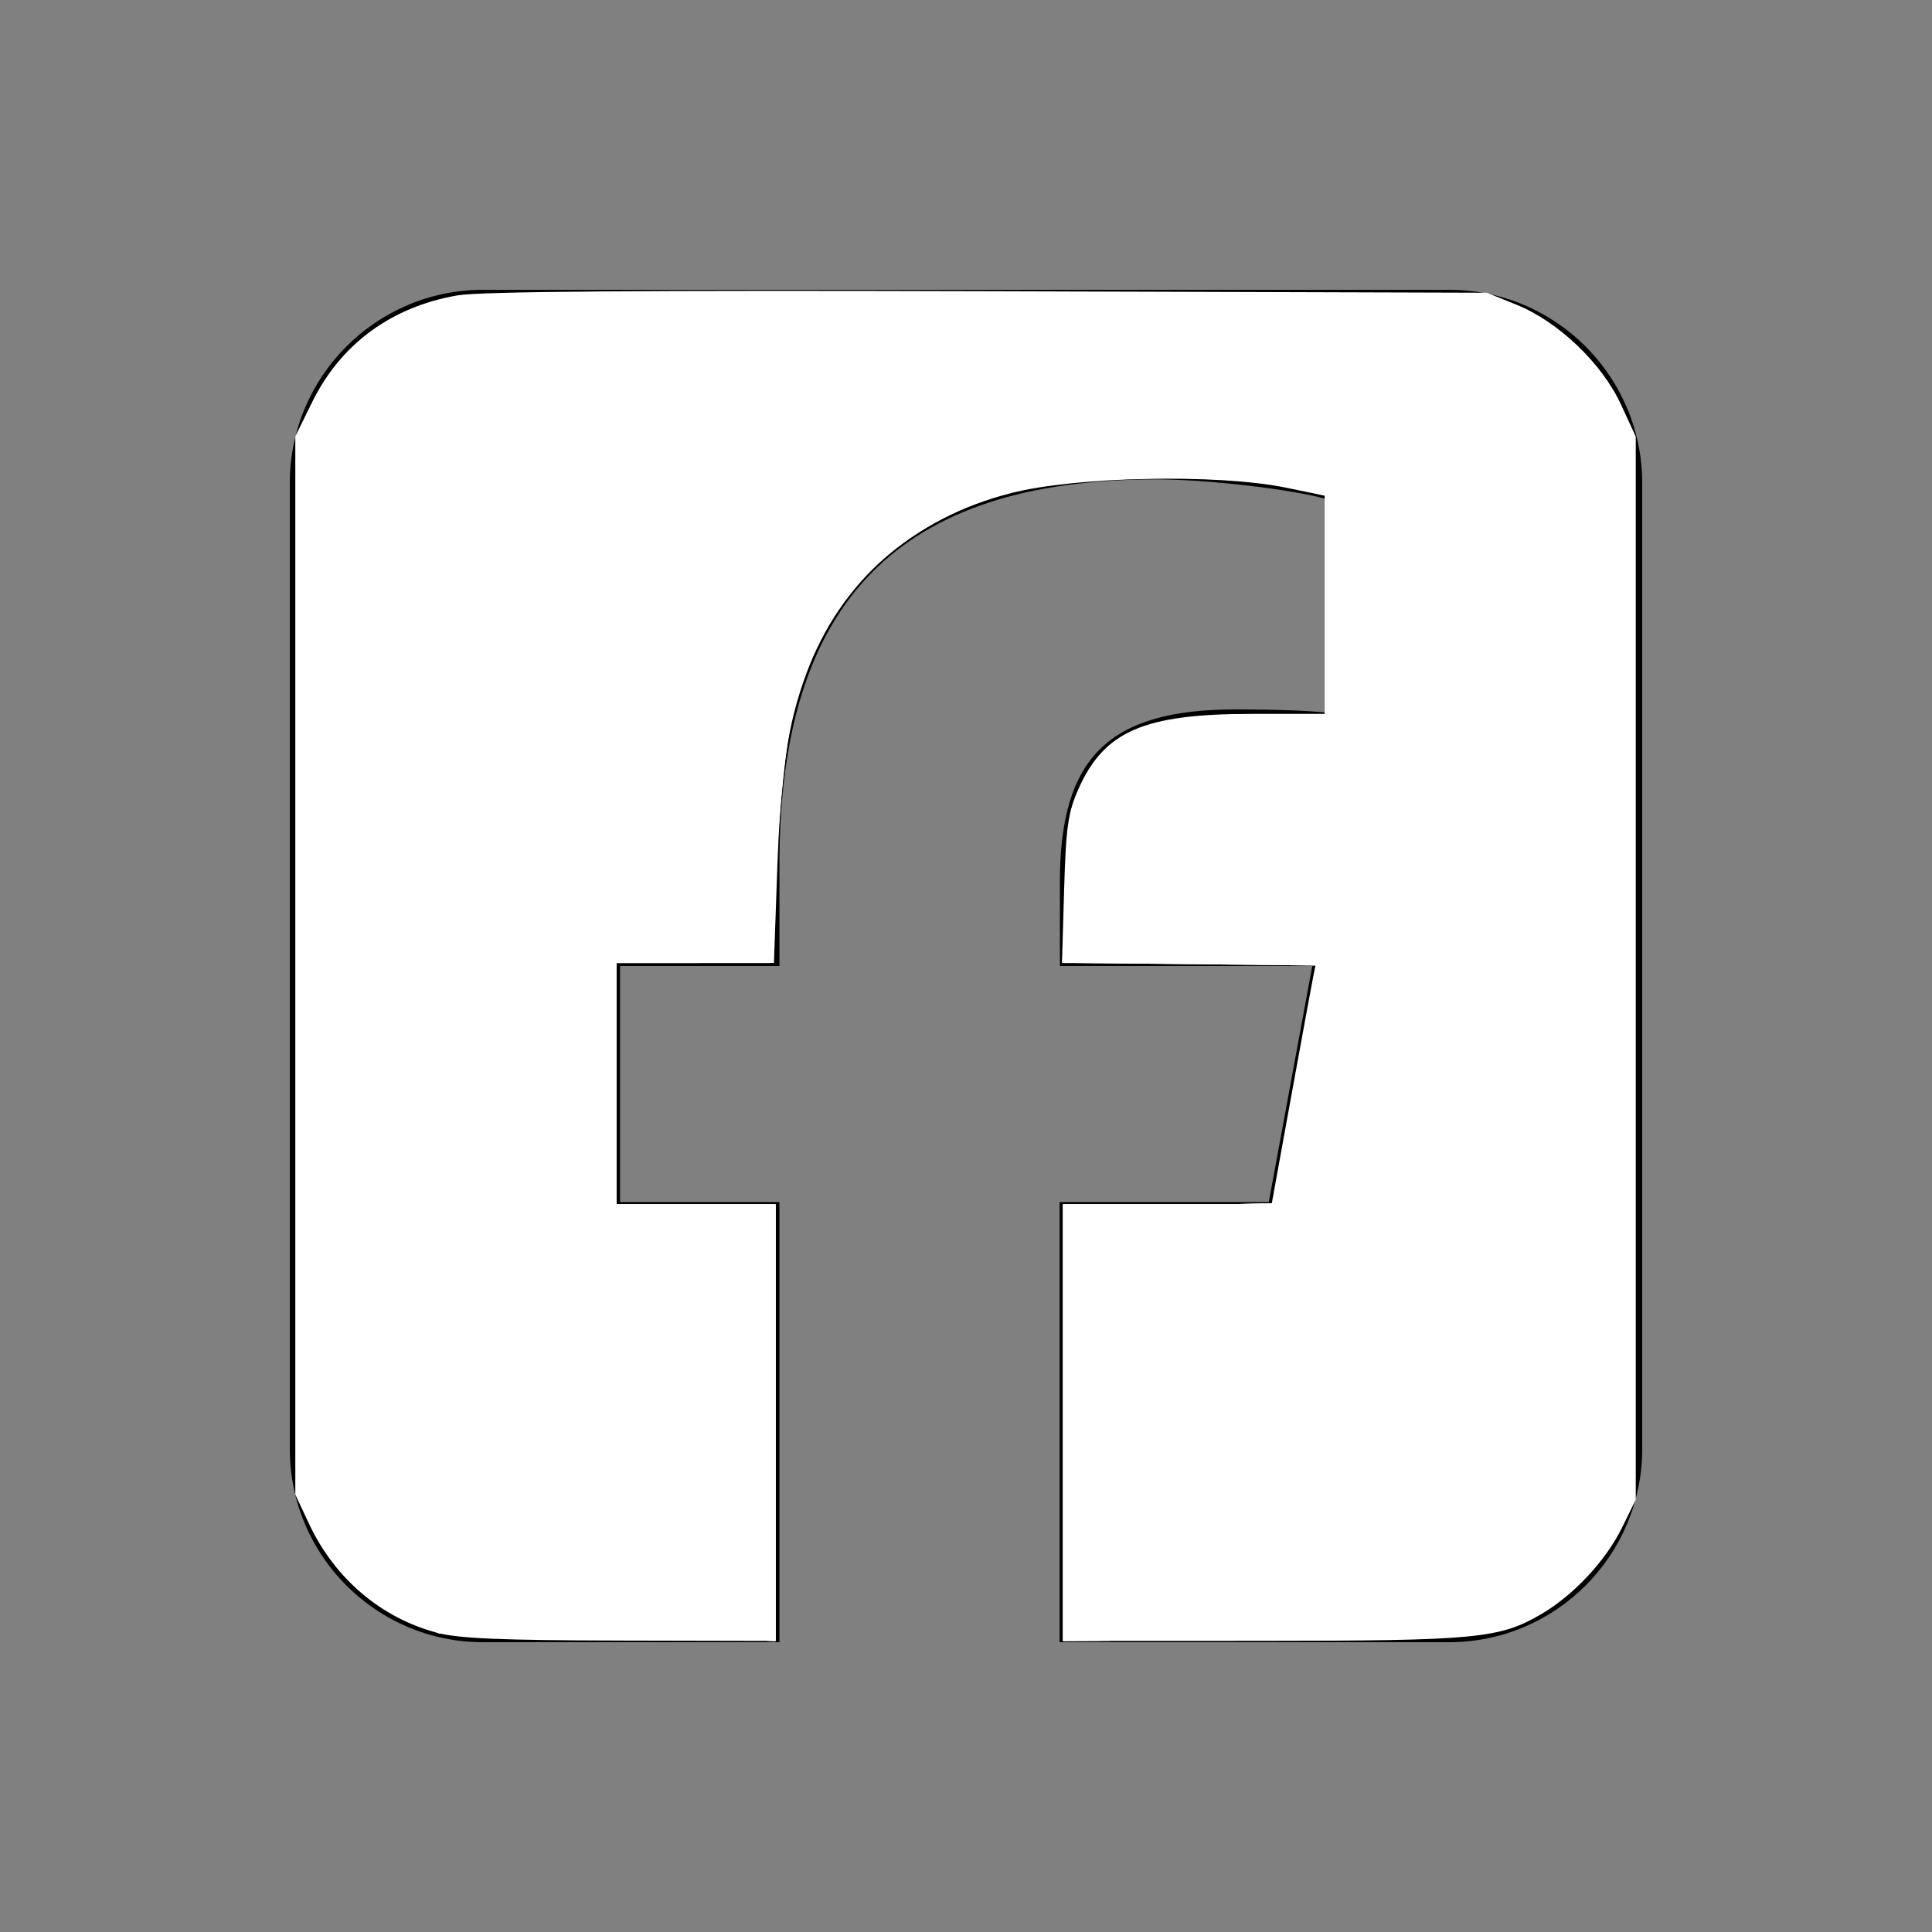 <?xml version="1.0" encoding="UTF-8" standalone="no"?>
<svg
   viewBox="0 0 640 640"
   version="1.1"
   id="svg4"
   sodipodi:docname="facebook.svg"
   inkscape:version="1.1.2 (0a00cf5339, 2022-02-04)"
   xmlns:inkscape="http://www.inkscape.org/namespaces/inkscape"
   xmlns:sodipodi="http://sodipodi.sourceforge.net/DTD/sodipodi-0.dtd"
   xmlns="http://www.w3.org/2000/svg"
   xmlns:svg="http://www.w3.org/2000/svg">
  <rect x="0" y="0" width="640" height="640" fill="#808080" stroke="none"/>
  <defs
     id="defs8" />
  <sodipodi:namedview
     id="namedview6"
     pagecolor="#ffffff"
     bordercolor="#666666"
     borderopacity="1.0"
     inkscape:pageshadow="2"
     inkscape:pageopacity="0.0"
     inkscape:pagecheckerboard="0"
     showgrid="false"
     inkscape:zoom="0.58778251"
     inkscape:cx="264.55363"
     inkscape:cy="347.9178"
     inkscape:window-width="1296"
     inkscape:window-height="704"
     inkscape:window-x="1990"
     inkscape:window-y="27"
     inkscape:window-maximized="1"
     inkscape:current-layer="svg4" />
  <!--!Font Awesome Free 7.0.0 by @fontawesome - https://fontawesome.com License - https://fontawesome.com/license/free Copyright 2025 Fonticons, Inc.-->
  <path
     d="M160 96C124.7 96 96 124.7 96 160L96 480C96 515.3 124.7 544 160 544L258.2 544L258.2 398.2L205.4 398.2L205.4 320L258.2 320L258.2 286.3C258.2 199.2 297.6 158.8 383.2 158.8C399.4 158.8 427.4 162 438.9 165.2L438.9 236C432.9 235.4 422.4 235 409.3 235C367.3 235 351.1 250.9 351.1 292.2L351.1 320L434.7 320L420.3 398.2L351 398.2L351 544L480 544C515.3 544 544 515.3 544 480L544 160C544 124.7 515.3 96 480 96L160 96z"
     id="path2" />
  <path
     style="fill:#ffffff;stroke:none;stroke-width:1.701"
     d="m 144.653,540.841 c -18.574,-4.991 -33.813,-17.998 -42.301,-36.105 l -4.526,-9.655 V 319.81 144.54 l 5.581,-11.337 c 9.497,-19.292 26.27,-31.591 48.238,-35.371 7.487,-1.288 61.783,-1.708 175.858,-1.36 l 165.027,0.504 9.841,3.972 c 13.792,5.567 28.293,19.403 34.561,32.977 l 4.935,10.688 v 176.086 176.086 l -4.611,9.379 c -5.329,10.839 -15.993,22.253 -26.612,28.485 -13.861,8.135 -21.477,8.867 -92.547,8.895 l -65.926,0.027 v -72.306 -72.306 h 34.534 34.534 l 6.408,-35.302 c 3.524,-19.416 6.83,-37.408 7.347,-39.981 l 0.939,-4.679 h -42.07 -42.07 l 0.711,-24.244 c 0.606,-20.675 1.291,-25.56 4.657,-33.188 8.546,-19.368 21.654,-25.082 57.533,-25.082 h 24.243 l 10e-4,-36.12 0.001,-36.12 -4.679,-0.99 c -2.573,-0.544 -6.363,-1.33 -8.421,-1.745 -22.779,-4.595 -69.372,-3.66 -90.861,1.822 -32.729,8.35 -56.446,29.188 -67.77,59.543 -6.241,16.729 -8.57,32.302 -9.732,65.075 l -1.102,31.049 h -26.108 -26.108 v 39.981 39.981 h 26.37 26.37 v 72.306 72.306 l -51.465,-0.112 c -39.663,-0.086 -53.601,-0.686 -60.781,-2.615 z"
     id="path47" />
  <path
     style="fill:#ffffff;stroke-width:1.701"
     d="m 188.803,541.959 -43.426,-0.942 -11.224,-5.529 c -13.233,-6.519 -23.03,-16.504 -30.276,-30.858 L 98.676,494.327 V 319.846 145.365 l 5,-9.906 c 9.163,-18.152 20.175,-27.811 38.896,-34.117 10.275,-3.461 13.106,-3.516 180.394,-3.516 h 169.956 l 12.043,6.025 c 13.938,6.973 25.161,18.383 31.72,32.247 l 4.33,9.154 v 175.527 175.527 l -5.329,9.999 c -6.65,12.476 -19.039,24.225 -31.729,30.087 -9.407,4.346 -11.134,4.534 -52.261,5.699 -23.393,0.663 -55.356,1.266 -71.03,1.342 l -28.497,0.137 v -72.306 -72.306 h 34.877 c 19.182,0 34.921,-0.191 34.974,-0.425 0.054,-0.234 3.352,-18.034 7.33,-39.555 l 7.233,-39.13 -42.17,-0.454 -42.17,-0.454 0.963,-21.663 c 1.257,-28.282 3.899,-37.752 13.085,-46.909 3.93,-3.917 10.208,-8.131 13.95,-9.365 3.743,-1.233 18.48,-2.666 32.75,-3.183 l 25.945,-0.941 V 199.97 163.063 l -10.847,-1.999 c -30.48,-5.616 -76.548,-3.799 -101.212,3.992 -33.273,10.511 -56.219,36.27 -64.911,72.866 -2.639,11.111 -6.473,56.398 -6.756,79.796 -0.008,0.702 -11.499,1.276 -25.535,1.276 h -25.52 v 39.981 39.981 h 26.37 26.37 v 72.306 72.306 l -12.334,-0.334 c -6.784,-0.183 -31.876,-0.758 -55.761,-1.276 z"
     id="path123" />
  <path
     style="fill:#ffffff;stroke-width:1.701"
     d="m 188.801,541.948 -43.428,-0.931 -11.223,-5.529 c -13.231,-6.519 -23.029,-16.505 -30.274,-30.858 L 98.676,494.327 V 319.846 145.365 l 5.091,-10.086 c 6.369,-12.617 13.148,-20.406 23.453,-26.949 17.208,-10.926 9.342,-10.505 196.514,-10.505 h 169.999 l 11.793,6.197 c 13.649,7.173 24.818,18.669 31.16,32.075 l 4.33,9.154 v 175.527 175.527 l -5.329,9.999 c -6.65,12.476 -19.039,24.225 -31.729,30.087 -9.407,4.346 -11.134,4.534 -52.261,5.699 -23.393,0.663 -55.356,1.266 -71.03,1.342 l -28.497,0.137 v -72.306 -72.306 h 34.877 c 19.182,0 34.907,-0.191 34.945,-0.425 0.037,-0.234 3.33,-18.034 7.317,-39.555 l 7.25,-39.13 -42.157,-0.454 -42.157,-0.454 0.963,-21.663 c 1.257,-28.282 3.899,-37.752 13.085,-46.909 3.93,-3.917 10.208,-8.131 13.95,-9.365 3.743,-1.233 18.48,-2.666 32.75,-3.183 l 25.945,-0.941 V 199.97 163.063 l -10.633,-1.936 c -32.096,-5.845 -78.171,-3.81 -102.579,4.531 -34.038,11.632 -56.947,38.447 -64.468,75.46 -2.013,9.906 -4.971,47.799 -6.046,77.452 -0.008,0.234 -11.499,0.425 -25.535,0.425 h -25.52 v 39.981 39.981 h 26.37 26.37 v 72.306 72.306 l -12.334,-0.345 c -6.784,-0.19 -31.877,-0.764 -55.762,-1.276 z"
     id="path162" />
  <path
     style="fill:#ffffff;stroke-width:1.701"
     d="m 188.801,541.948 -43.428,-0.931 -11.223,-5.529 c -13.231,-6.519 -23.029,-16.505 -30.274,-30.858 L 98.676,494.327 V 319.846 145.365 l 5.154,-10.21 c 9.33,-18.483 21.643,-28.957 40.665,-34.592 8.223,-2.436 27.968,-2.738 179.239,-2.738 h 169.999 l 11.793,6.197 c 13.374,7.028 24.48,18.312 31.102,31.599 l 4.389,8.808 v 175.939 175.939 l -5.329,9.999 c -6.651,12.479 -19.042,24.227 -31.729,30.083 -9.377,4.328 -11.232,4.534 -51.41,5.704 -22.925,0.667 -54.889,1.273 -71.03,1.345 l -29.348,0.132 v -72.306 -72.306 h 34.877 c 19.182,0 34.91,-0.191 34.95,-0.425 0.04,-0.234 3.351,-18.225 7.358,-39.981 l 7.285,-39.555 h -42.262 -42.262 l 1.026,-21.692 c 1.342,-28.377 3.981,-37.799 13.15,-46.938 3.93,-3.917 10.208,-8.131 13.95,-9.365 3.743,-1.233 18.48,-2.666 32.75,-3.183 l 25.945,-0.941 v -36.993 -36.993 l -14.036,-2.335 c -19.095,-3.176 -66.024,-2.705 -83.79,0.841 -29.184,5.826 -56.153,24.722 -68.311,47.864 -11.156,21.234 -12.867,30.854 -17.013,95.698 l -0.897,14.036 h -25.367 -25.367 v 39.981 39.981 h 26.37 26.37 v 72.306 72.306 l -12.334,-0.345 c -6.784,-0.19 -31.877,-0.764 -55.762,-1.276 z"
     id="path201" />
  <path
     style="fill:#ffffff;stroke-width:1.701"
     d="m 186.249,541.952 -40.876,-0.935 -11.222,-5.529 c -13.231,-6.519 -23.029,-16.506 -30.274,-30.858 L 98.676,494.327 V 319.846 145.365 l 5.154,-10.21 c 9.33,-18.483 21.643,-28.957 40.665,-34.592 8.223,-2.436 27.968,-2.738 179.239,-2.738 h 169.999 l 11.793,6.197 c 13.52,7.105 25.486,19.302 31.473,32.082 l 3.985,8.507 0.017,175.847 0.017,175.847 -5.329,9.999 c -6.651,12.479 -19.042,24.227 -31.729,30.083 -9.377,4.328 -11.232,4.534 -51.41,5.704 -22.925,0.667 -54.889,1.273 -71.03,1.345 l -29.348,0.132 v -72.306 -72.306 h 34.877 c 19.182,0 34.886,-0.191 34.896,-0.425 0.01,-0.234 3.338,-18.225 7.393,-39.981 l 7.374,-39.555 h -42.353 -42.353 l 1.076,-21.692 c 1.42,-28.63 4.029,-37.78 13.463,-47.214 4.093,-4.093 10.325,-8.278 13.95,-9.368 3.604,-1.083 18.227,-2.392 32.497,-2.907 l 25.945,-0.938 v -36.993 -36.993 l -14.036,-2.335 c -19.299,-3.21 -66.066,-2.683 -83.79,0.944 -29.585,6.055 -56.005,24.573 -68.353,47.911 -10.9,20.602 -12.654,30.434 -16.888,94.698 l -0.981,14.886 h -25.367 -25.367 v 39.981 39.981 h 26.37 26.37 v 72.306 72.306 l -14.886,-0.341 c -8.188,-0.187 -33.281,-0.761 -55.762,-1.276 z"
     id="path240" />
</svg>
